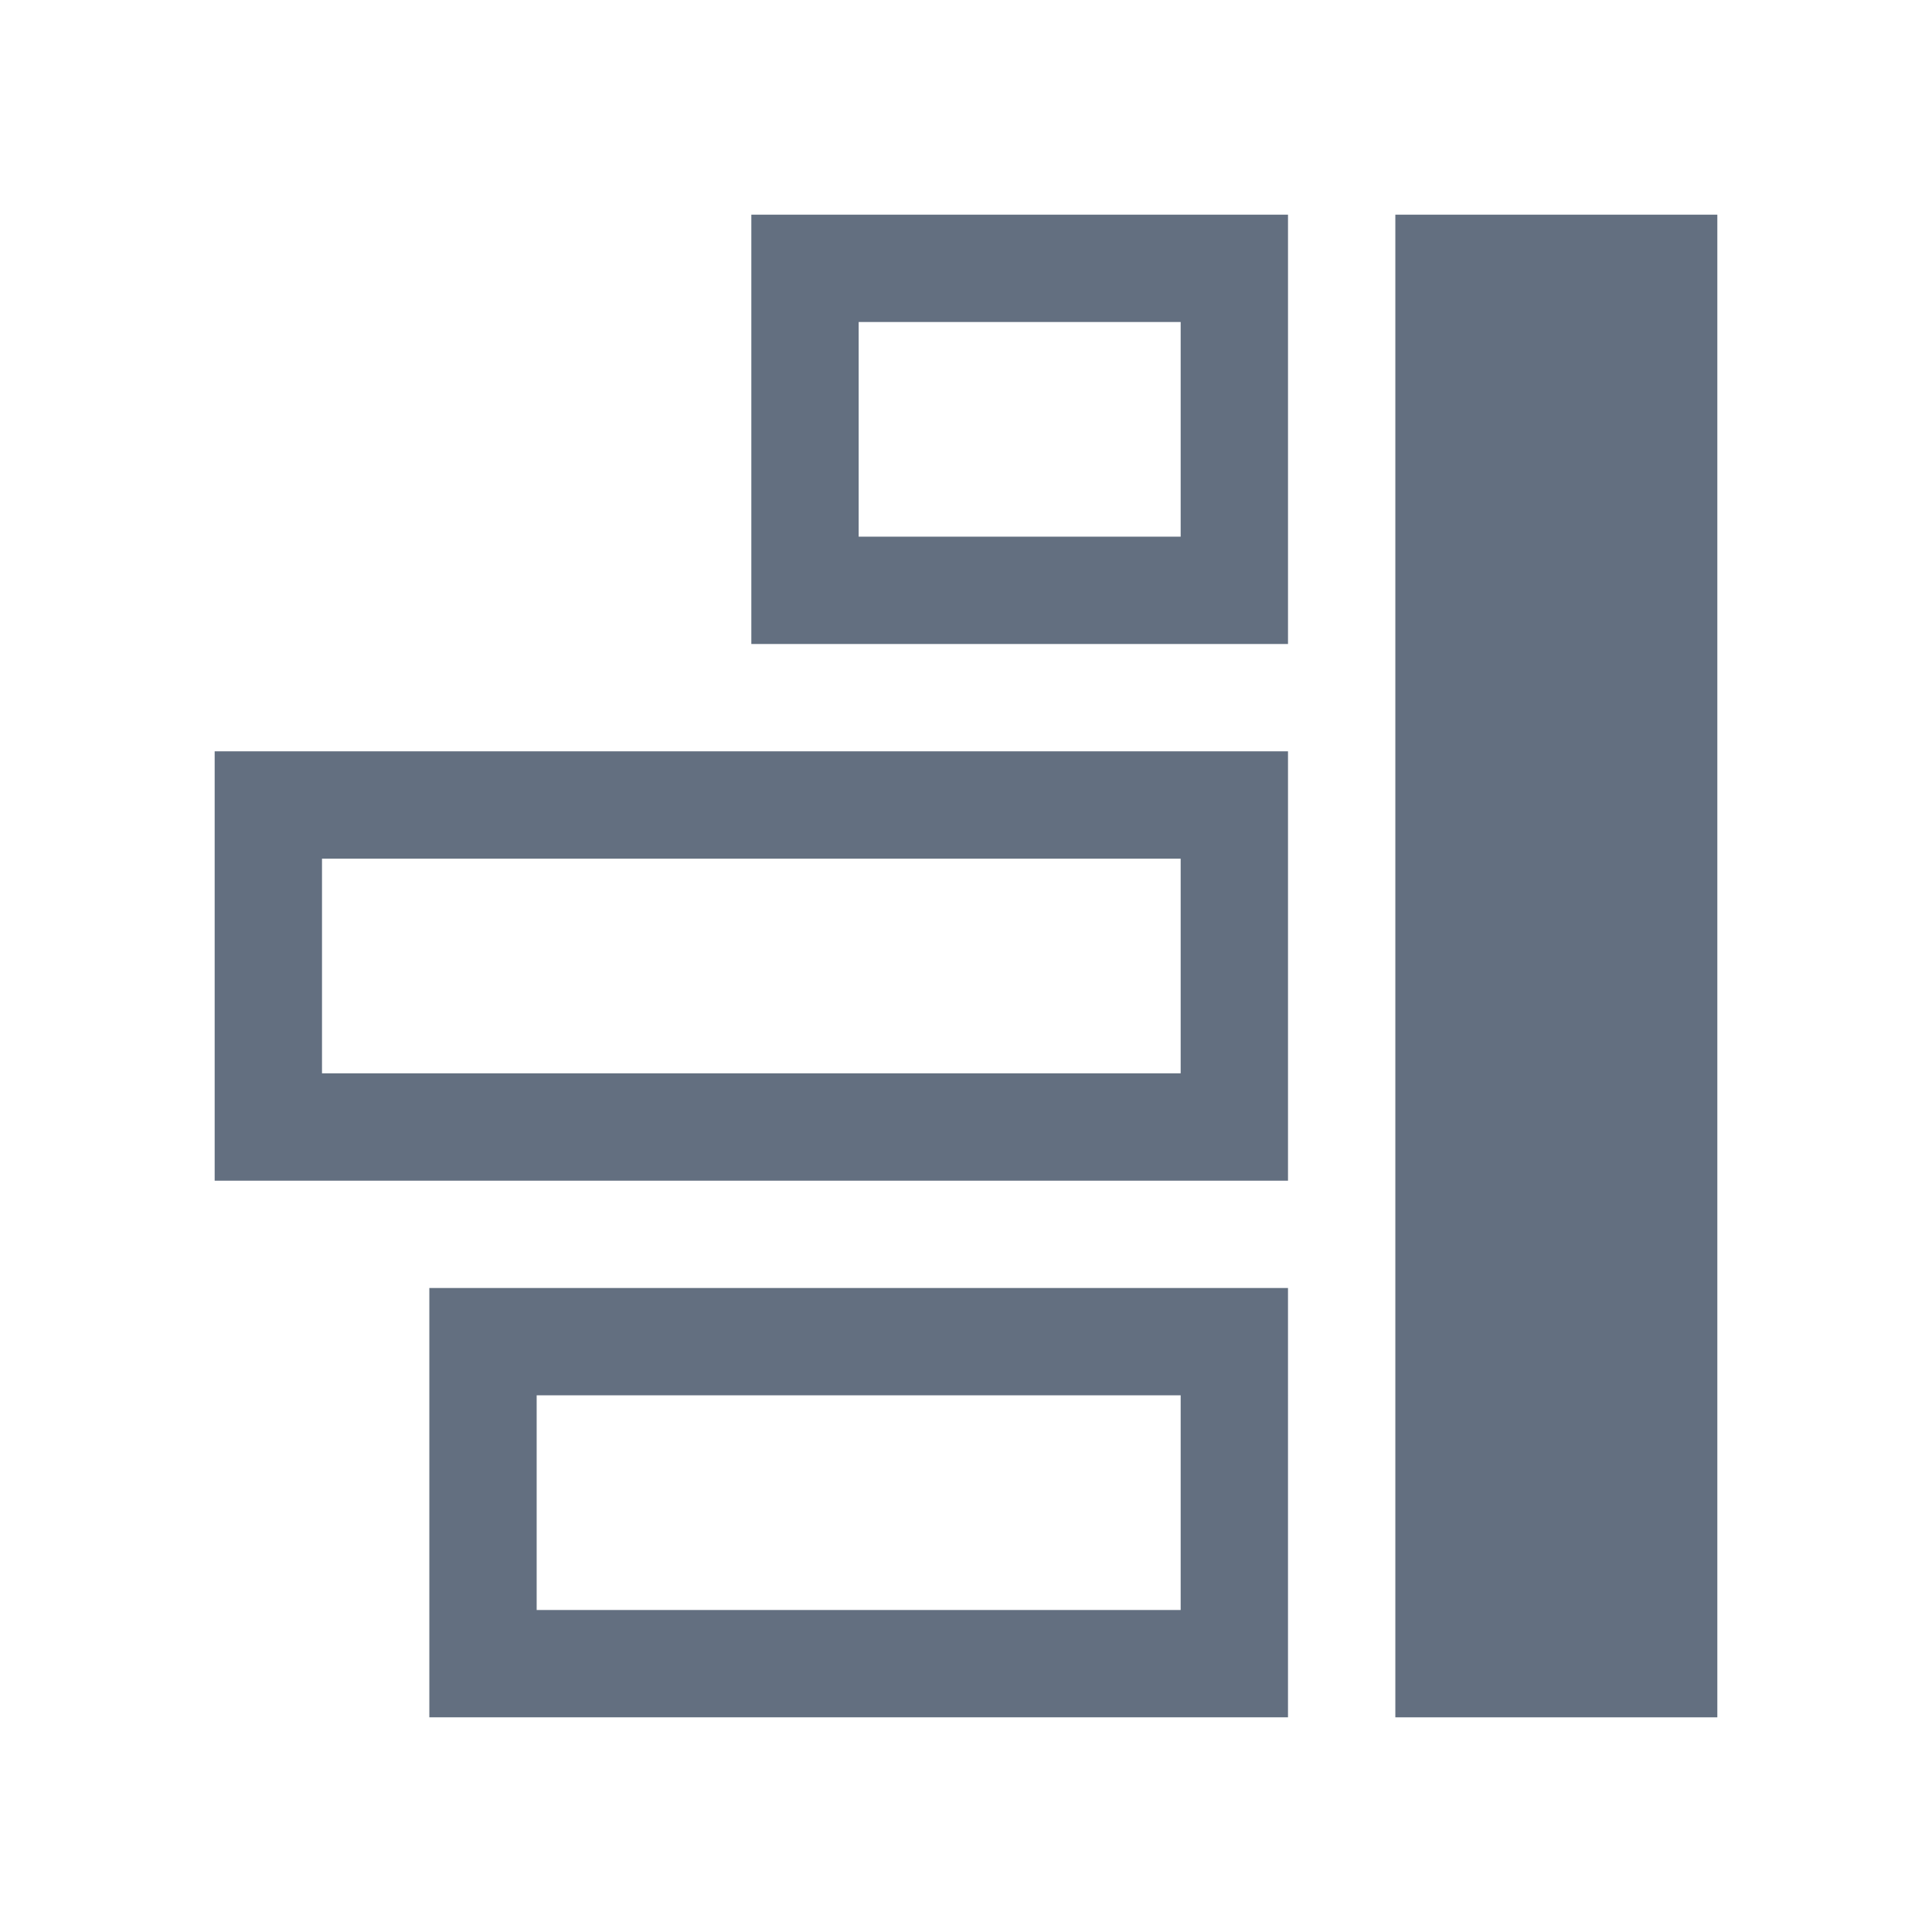 <?xml version="1.0" encoding="utf-8"?>
<!DOCTYPE svg PUBLIC "-//W3C//DTD SVG 1.1//EN" "http://www.w3.org/Graphics/SVG/1.1/DTD/svg11.dtd">
<svg version="1.1" id="img" xmlns="http://www.w3.org/2000/svg" xmlns:xlink="http://www.w3.org/1999/xlink" x="0px" y="0px"
	 width="18px" height="18px" viewBox="0 0 18 18" style="enable-background:new 0 0 18 18;" xml:space="preserve">
<g id="v-align-right.default">
	<path style="fill:#636F80;" d="M11,13v2H5v-2H11 M12,12H4v4h8V12L12,12z"/>
	<path style="fill:#636F80;" d="M11,8v2H3V8H11 M12,7H2v4h10V7L12,7z"/>
	<path style="fill:#636F80;" d="M11,3v2H8V3H11 M12,2H7v4h5V2L12,2z"/>
	<g>
		<rect x="13" y="2" style="fill:#636F80;" width="3" height="14"/>
	</g>
</g>
</svg>
